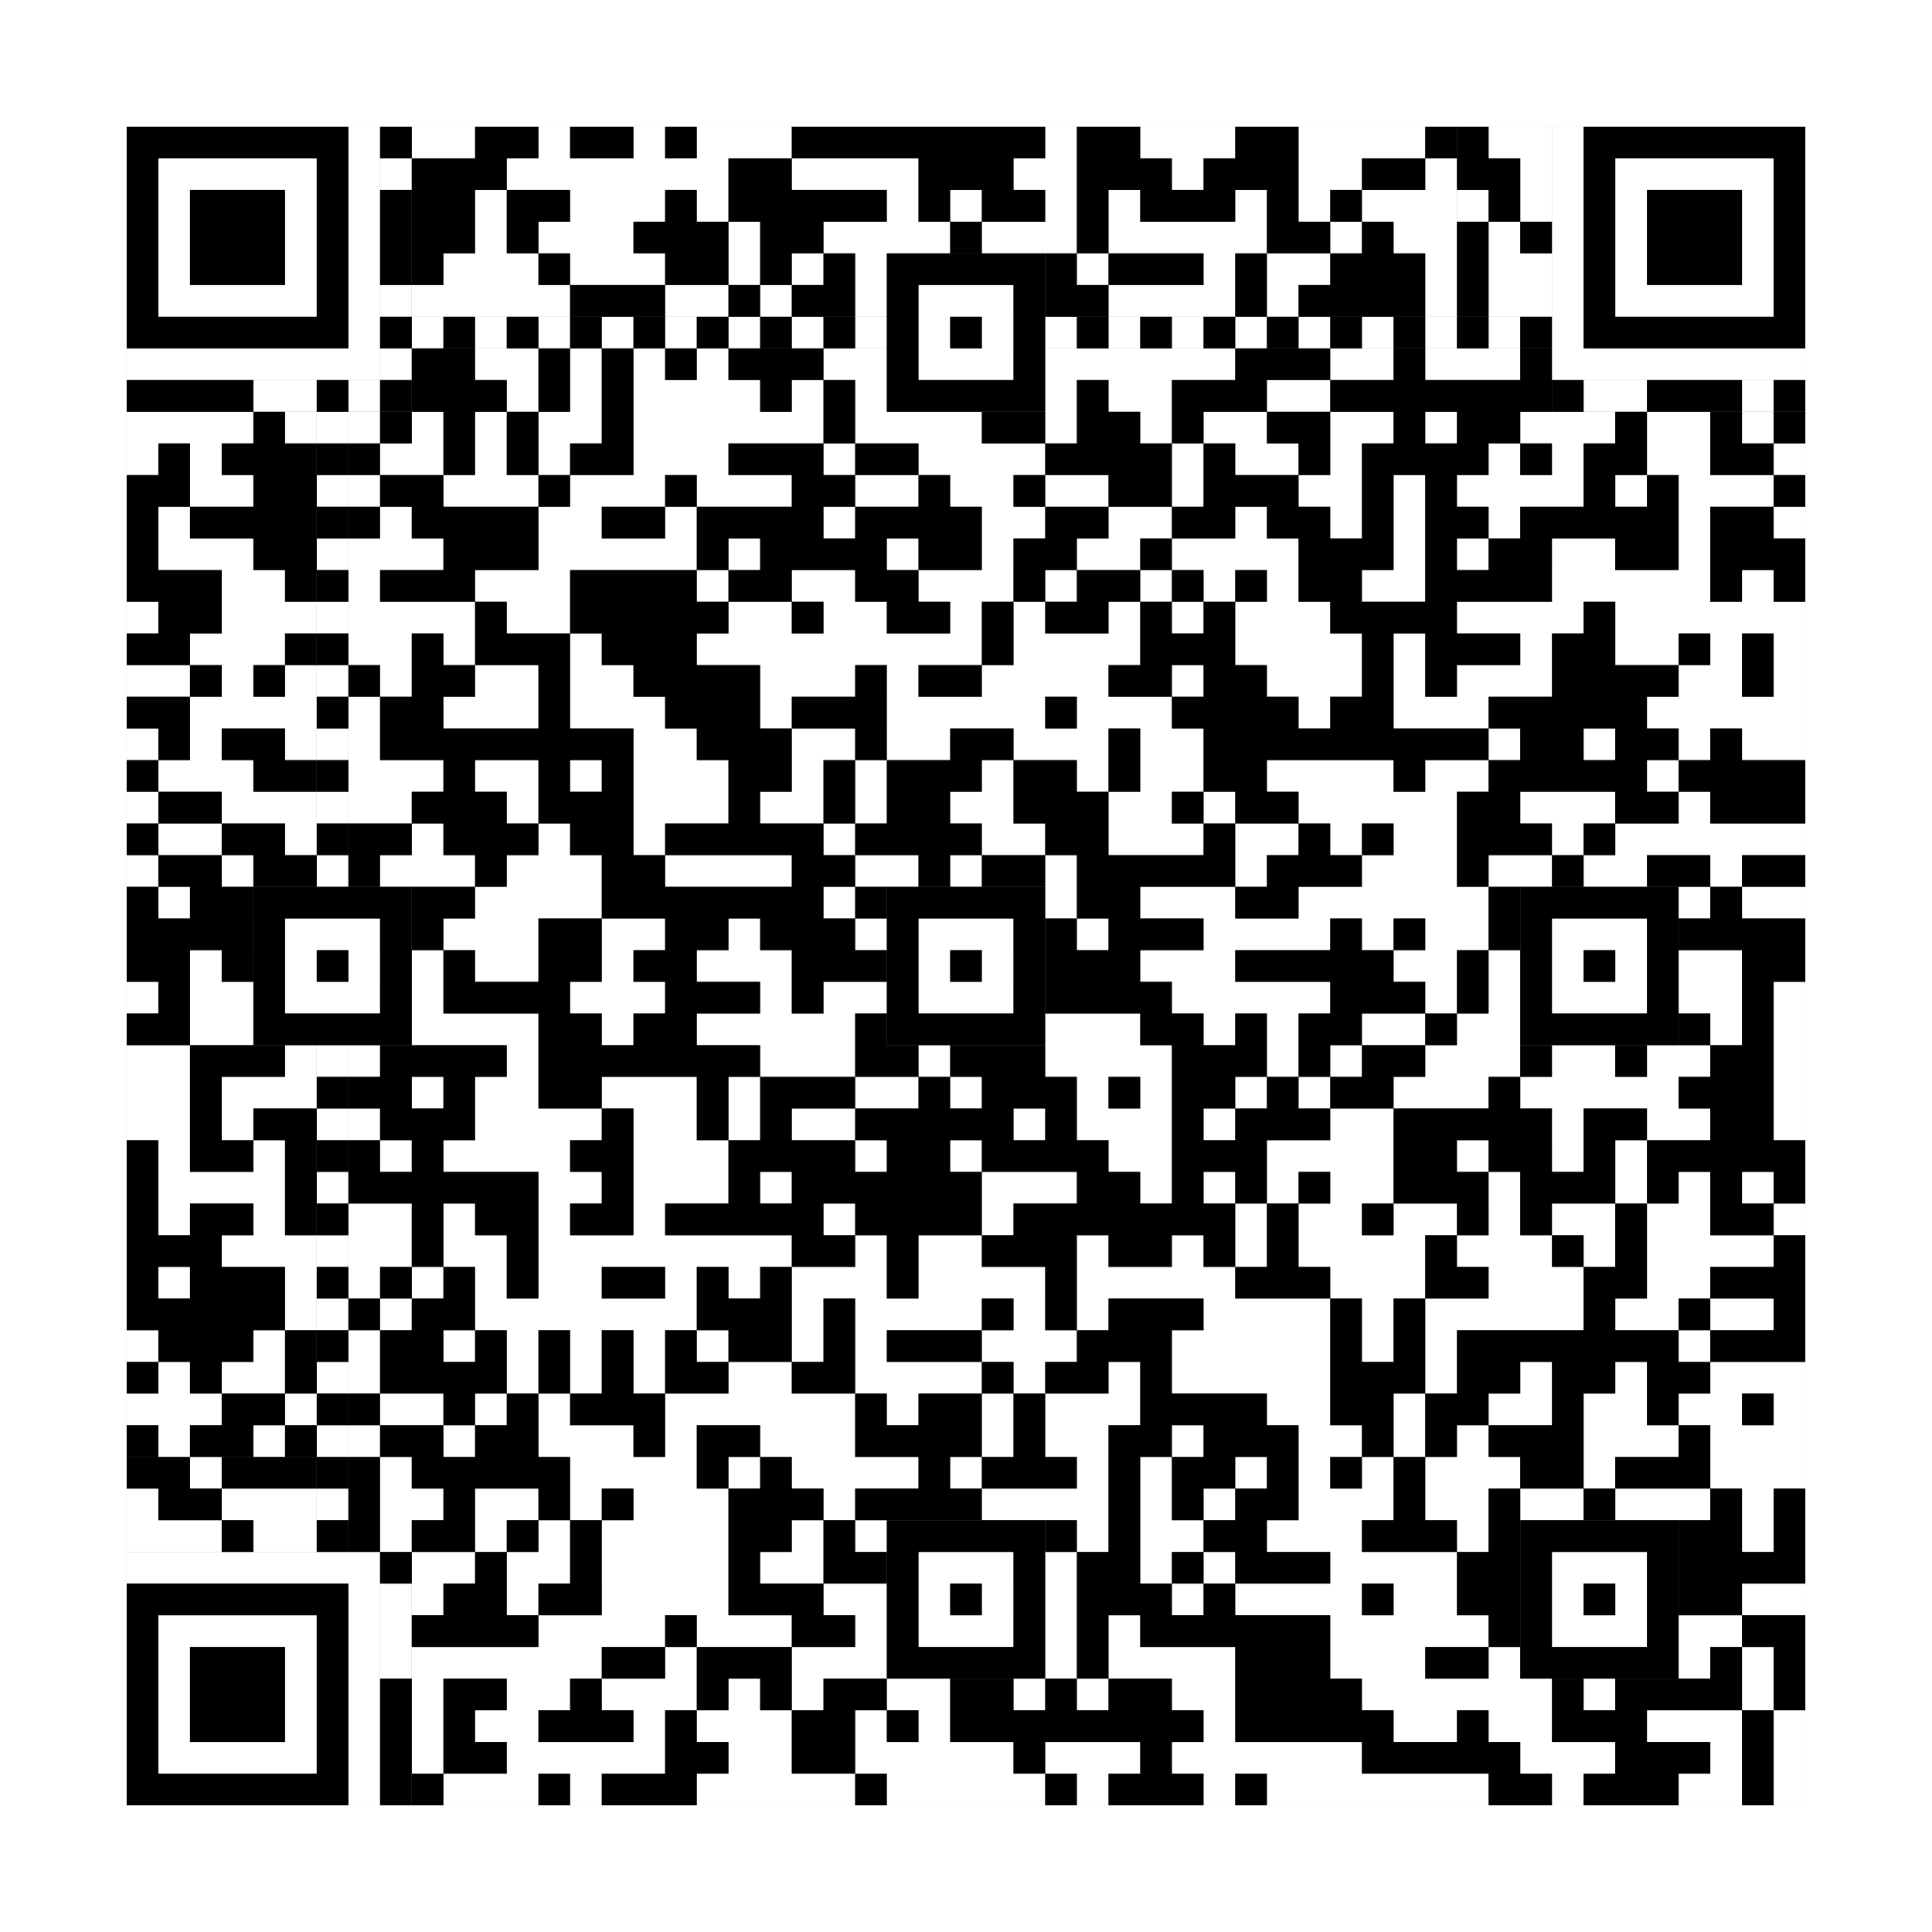 <svg xmlns="http://www.w3.org/2000/svg" version="1.1" width="305px" height="305px">
<rect width="100%" height="100%" fill="#808080" stroke="none"/>
<defs><style>rect{shape-rendering:crispEdges}</style></defs>
<path class="qr-4 " stroke="transparent" fill="#fff" fill-opacity="1" d="M65 20 h10 v5 h-10Z M85 20 h5 v5 h-5Z M100 20 h5 v5 h-5Z M110 20 h15 v5 h-15Z M165 20 h5 v5 h-5Z M180 20 h15 v5 h-15Z M205 20 h20 v5 h-20Z M80 25 h35 v5 h-35Z M125 25 h20 v5 h-20Z M160 25 h10 v5 h-10Z M185 25 h5 v5 h-5Z M205 25 h10 v5 h-10Z M225 25 h5 v5 h-5Z M75 30 h5 v5 h-5Z M90 30 h15 v5 h-15Z M110 30 h5 v5 h-5Z M140 30 h5 v5 h-5Z M150 30 h5 v5 h-5Z M165 30 h5 v5 h-5Z M175 30 h5 v5 h-5Z M195 30 h5 v5 h-5Z M205 30 h5 v5 h-5Z M215 30 h15 v5 h-15Z M75 35 h5 v5 h-5Z M85 35 h15 v5 h-15Z M115 35 h5 v5 h-5Z M130 35 h20 v5 h-20Z M155 35 h15 v5 h-15Z M175 35 h25 v5 h-25Z M210 35 h5 v5 h-5Z M220 35 h10 v5 h-10Z M70 40 h15 v5 h-15Z M90 40 h15 v5 h-15Z M115 40 h5 v5 h-5Z M125 40 h5 v5 h-5Z M135 40 h5 v5 h-5Z M170 40 h5 v5 h-5Z M190 40 h5 v5 h-5Z M200 40 h10 v5 h-10Z M225 40 h5 v5 h-5Z M65 45 h25 v5 h-25Z M105 45 h10 v5 h-10Z M120 45 h5 v5 h-5Z M135 45 h5 v5 h-5Z M175 45 h20 v5 h-20Z M200 45 h5 v5 h-5Z M225 45 h5 v5 h-5Z M75 55 h10 v5 h-10Z M90 55 h5 v5 h-5Z M100 55 h5 v5 h-5Z M110 55 h5 v5 h-5Z M130 55 h10 v5 h-10Z M165 55 h30 v5 h-30Z M210 55 h10 v5 h-10Z M225 55 h15 v5 h-15Z M80 60 h5 v5 h-5Z M90 60 h5 v5 h-5Z M100 60 h20 v5 h-20Z M125 60 h5 v5 h-5Z M135 60 h5 v5 h-5Z M165 60 h5 v5 h-5Z M175 60 h10 v5 h-10Z M200 60 h10 v5 h-10Z M20 65 h20 v5 h-20Z M45 65 h5 v5 h-5Z M55 65 h5 v5 h-5Z M65 65 h5 v5 h-5Z M75 65 h5 v5 h-5Z M85 65 h10 v5 h-10Z M100 65 h30 v5 h-30Z M135 65 h20 v5 h-20Z M165 65 h5 v5 h-5Z M180 65 h5 v5 h-5Z M190 65 h10 v5 h-10Z M210 65 h10 v5 h-10Z M225 65 h5 v5 h-5Z M240 65 h15 v5 h-15Z M260 65 h10 v5 h-10Z M275 65 h5 v5 h-5Z M20 70 h5 v5 h-5Z M30 70 h5 v5 h-5Z M60 70 h10 v5 h-10Z M75 70 h5 v5 h-5Z M85 70 h5 v5 h-5Z M100 70 h15 v5 h-15Z M130 70 h5 v5 h-5Z M145 70 h20 v5 h-20Z M185 70 h5 v5 h-5Z M195 70 h10 v5 h-10Z M210 70 h5 v5 h-5Z M235 70 h5 v5 h-5Z M245 70 h5 v5 h-5Z M260 70 h10 v5 h-10Z M280 70 h5 v5 h-5Z M30 75 h10 v5 h-10Z M55 75 h5 v5 h-5Z M70 75 h15 v5 h-15Z M90 75 h15 v5 h-15Z M110 75 h15 v5 h-15Z M135 75 h10 v5 h-10Z M150 75 h10 v5 h-10Z M165 75 h10 v5 h-10Z M185 75 h5 v5 h-5Z M205 75 h10 v5 h-10Z M220 75 h5 v5 h-5Z M230 75 h20 v5 h-20Z M255 75 h5 v5 h-5Z M265 75 h15 v5 h-15Z M25 80 h5 v5 h-5Z M60 80 h5 v5 h-5Z M85 80 h10 v5 h-10Z M105 80 h5 v5 h-5Z M130 80 h5 v5 h-5Z M155 80 h10 v5 h-10Z M175 80 h10 v5 h-10Z M195 80 h5 v5 h-5Z M210 80 h5 v5 h-5Z M220 80 h5 v5 h-5Z M235 80 h5 v5 h-5Z M265 80 h5 v5 h-5Z M280 80 h5 v5 h-5Z M25 85 h15 v5 h-15Z M55 85 h15 v5 h-15Z M85 85 h25 v5 h-25Z M115 85 h5 v5 h-5Z M140 85 h5 v5 h-5Z M155 85 h5 v5 h-5Z M170 85 h10 v5 h-10Z M185 85 h20 v5 h-20Z M220 85 h5 v5 h-5Z M230 85 h5 v5 h-5Z M245 85 h10 v5 h-10Z M265 85 h5 v5 h-5Z M35 90 h10 v5 h-10Z M55 90 h5 v5 h-5Z M75 90 h15 v5 h-15Z M110 90 h5 v5 h-5Z M125 90 h10 v5 h-10Z M145 90 h15 v5 h-15Z M165 90 h5 v5 h-5Z M180 90 h5 v5 h-5Z M190 90 h5 v5 h-5Z M200 90 h5 v5 h-5Z M215 90 h10 v5 h-10Z M245 90 h25 v5 h-25Z M275 90 h5 v5 h-5Z M20 95 h5 v5 h-5Z M35 95 h15 v5 h-15Z M55 95 h20 v5 h-20Z M80 95 h10 v5 h-10Z M115 95 h10 v5 h-10Z M130 95 h10 v5 h-10Z M150 95 h5 v5 h-5Z M160 95 h5 v5 h-5Z M175 95 h5 v5 h-5Z M185 95 h5 v5 h-5Z M195 95 h15 v5 h-15Z M230 95 h20 v5 h-20Z M255 95 h30 v5 h-30Z M30 100 h15 v5 h-15Z M55 100 h10 v5 h-10Z M70 100 h5 v5 h-5Z M90 100 h5 v5 h-5Z M110 100 h45 v5 h-45Z M160 100 h20 v5 h-20Z M195 100 h20 v5 h-20Z M220 100 h5 v5 h-5Z M240 100 h5 v5 h-5Z M255 100 h10 v5 h-10Z M270 100 h5 v5 h-5Z M280 100 h5 v5 h-5Z M20 105 h10 v5 h-10Z M35 105 h5 v5 h-5Z M45 105 h5 v5 h-5Z M60 105 h5 v5 h-5Z M75 105 h10 v5 h-10Z M90 105 h10 v5 h-10Z M120 105 h15 v5 h-15Z M140 105 h5 v5 h-5Z M155 105 h20 v5 h-20Z M185 105 h5 v5 h-5Z M200 105 h15 v5 h-15Z M220 105 h5 v5 h-5Z M230 105 h15 v5 h-15Z M265 105 h10 v5 h-10Z M280 105 h5 v5 h-5Z M30 110 h20 v5 h-20Z M55 110 h5 v5 h-5Z M70 110 h15 v5 h-15Z M90 110 h15 v5 h-15Z M120 110 h5 v5 h-5Z M140 110 h25 v5 h-25Z M170 110 h15 v5 h-15Z M205 110 h5 v5 h-5Z M220 110 h15 v5 h-15Z M260 110 h25 v5 h-25Z M20 115 h5 v5 h-5Z M30 115 h5 v5 h-5Z M45 115 h5 v5 h-5Z M55 115 h5 v5 h-5Z M100 115 h10 v5 h-10Z M125 115 h10 v5 h-10Z M140 115 h10 v5 h-10Z M160 115 h15 v5 h-15Z M180 115 h10 v5 h-10Z M235 115 h5 v5 h-5Z M250 115 h5 v5 h-5Z M265 115 h5 v5 h-5Z M275 115 h10 v5 h-10Z M25 120 h15 v5 h-15Z M55 120 h15 v5 h-15Z M75 120 h10 v5 h-10Z M90 120 h5 v5 h-5Z M100 120 h15 v5 h-15Z M125 120 h5 v5 h-5Z M135 120 h5 v5 h-5Z M155 120 h5 v5 h-5Z M170 120 h5 v5 h-5Z M180 120 h10 v5 h-10Z M200 120 h20 v5 h-20Z M225 120 h10 v5 h-10Z M260 120 h5 v5 h-5Z M20 125 h5 v5 h-5Z M35 125 h15 v5 h-15Z M55 125 h10 v5 h-10Z M80 125 h5 v5 h-5Z M100 125 h15 v5 h-15Z M120 125 h10 v5 h-10Z M135 125 h5 v5 h-5Z M150 125 h10 v5 h-10Z M175 125 h10 v5 h-10Z M190 125 h5 v5 h-5Z M205 125 h25 v5 h-25Z M240 125 h15 v5 h-15Z M265 125 h5 v5 h-5Z M25 130 h10 v5 h-10Z M45 130 h5 v5 h-5Z M65 130 h5 v5 h-5Z M85 130 h5 v5 h-5Z M100 130 h5 v5 h-5Z M130 130 h5 v5 h-5Z M155 130 h10 v5 h-10Z M175 130 h15 v5 h-15Z M195 130 h10 v5 h-10Z M210 130 h5 v5 h-5Z M220 130 h10 v5 h-10Z M245 130 h5 v5 h-5Z M255 130 h30 v5 h-30Z M20 135 h5 v5 h-5Z M35 135 h5 v5 h-5Z M60 135 h15 v5 h-15Z M80 135 h15 v5 h-15Z M105 135 h20 v5 h-20Z M135 135 h10 v5 h-10Z M150 135 h5 v5 h-5Z M165 135 h5 v5 h-5Z M195 135 h5 v5 h-5Z M215 135 h15 v5 h-15Z M235 135 h10 v5 h-10Z M250 135 h10 v5 h-10Z M270 135 h5 v5 h-5Z M25 140 h5 v5 h-5Z M75 140 h20 v5 h-20Z M130 140 h5 v5 h-5Z M165 140 h5 v5 h-5Z M180 140 h15 v5 h-15Z M205 140 h30 v5 h-30Z M265 140 h5 v5 h-5Z M275 140 h10 v5 h-10Z M70 145 h15 v5 h-15Z M95 145 h10 v5 h-10Z M115 145 h5 v5 h-5Z M135 145 h5 v5 h-5Z M170 145 h5 v5 h-5Z M190 145 h20 v5 h-20Z M215 145 h5 v5 h-5Z M225 145 h10 v5 h-10Z M30 150 h5 v5 h-5Z M65 150 h5 v5 h-5Z M75 150 h10 v5 h-10Z M95 150 h5 v5 h-5Z M110 150 h15 v5 h-15Z M180 150 h15 v5 h-15Z M220 150 h10 v5 h-10Z M235 150 h5 v5 h-5Z M265 150 h10 v5 h-10Z M20 155 h5 v5 h-5Z M30 155 h10 v5 h-10Z M65 155 h5 v5 h-5Z M90 155 h15 v5 h-15Z M120 155 h5 v5 h-5Z M130 155 h10 v5 h-10Z M185 155 h25 v5 h-25Z M225 155 h5 v5 h-5Z M235 155 h5 v5 h-5Z M265 155 h10 v5 h-10Z M280 155 h5 v5 h-5Z M30 160 h10 v5 h-10Z M65 160 h20 v5 h-20Z M95 160 h5 v5 h-5Z M110 160 h25 v5 h-25Z M165 160 h15 v5 h-15Z M190 160 h5 v5 h-5Z M200 160 h5 v5 h-5Z M215 160 h10 v5 h-10Z M230 160 h10 v5 h-10Z M270 160 h5 v5 h-5Z M280 160 h5 v5 h-5Z M20 165 h10 v5 h-10Z M45 165 h5 v5 h-5Z M55 165 h5 v5 h-5Z M80 165 h5 v5 h-5Z M120 165 h15 v5 h-15Z M145 165 h5 v5 h-5Z M165 165 h20 v5 h-20Z M200 165 h5 v5 h-5Z M210 165 h5 v5 h-5Z M225 165 h15 v5 h-15Z M245 165 h10 v5 h-10Z M260 165 h10 v5 h-10Z M280 165 h5 v5 h-5Z M20 170 h10 v5 h-10Z M35 170 h15 v5 h-15Z M65 170 h5 v5 h-5Z M75 170 h10 v5 h-10Z M95 170 h15 v5 h-15Z M115 170 h5 v5 h-5Z M135 170 h10 v5 h-10Z M150 170 h5 v5 h-5Z M170 170 h5 v5 h-5Z M180 170 h5 v5 h-5Z M195 170 h5 v5 h-5Z M205 170 h5 v5 h-5Z M220 170 h15 v5 h-15Z M240 170 h25 v5 h-25Z M280 170 h5 v5 h-5Z M20 175 h10 v5 h-10Z M35 175 h5 v5 h-5Z M55 175 h5 v5 h-5Z M75 175 h20 v5 h-20Z M100 175 h10 v5 h-10Z M115 175 h5 v5 h-5Z M125 175 h10 v5 h-10Z M160 175 h5 v5 h-5Z M170 175 h15 v5 h-15Z M190 175 h5 v5 h-5Z M210 175 h10 v5 h-10Z M245 175 h5 v5 h-5Z M260 175 h10 v5 h-10Z M280 175 h5 v5 h-5Z M25 180 h5 v5 h-5Z M40 180 h5 v5 h-5Z M60 180 h5 v5 h-5Z M70 180 h20 v5 h-20Z M100 180 h15 v5 h-15Z M135 180 h5 v5 h-5Z M150 180 h5 v5 h-5Z M175 180 h10 v5 h-10Z M200 180 h20 v5 h-20Z M230 180 h5 v5 h-5Z M245 180 h5 v5 h-5Z M255 180 h5 v5 h-5Z M25 185 h20 v5 h-20Z M85 185 h10 v5 h-10Z M100 185 h15 v5 h-15Z M120 185 h5 v5 h-5Z M155 185 h15 v5 h-15Z M180 185 h5 v5 h-5Z M190 185 h5 v5 h-5Z M200 185 h5 v5 h-5Z M210 185 h10 v5 h-10Z M235 185 h5 v5 h-5Z M255 185 h5 v5 h-5Z M265 185 h5 v5 h-5Z M275 185 h5 v5 h-5Z M25 190 h5 v5 h-5Z M40 190 h5 v5 h-5Z M55 190 h10 v5 h-10Z M70 190 h5 v5 h-5Z M85 190 h5 v5 h-5Z M100 190 h5 v5 h-5Z M130 190 h5 v5 h-5Z M155 190 h5 v5 h-5Z M195 190 h5 v5 h-5Z M205 190 h10 v5 h-10Z M220 190 h10 v5 h-10Z M235 190 h5 v5 h-5Z M245 190 h10 v5 h-10Z M260 190 h10 v5 h-10Z M280 190 h5 v5 h-5Z M35 195 h15 v5 h-15Z M55 195 h10 v5 h-10Z M70 195 h10 v5 h-10Z M85 195 h40 v5 h-40Z M135 195 h5 v5 h-5Z M145 195 h10 v5 h-10Z M170 195 h5 v5 h-5Z M185 195 h5 v5 h-5Z M195 195 h5 v5 h-5Z M205 195 h20 v5 h-20Z M230 195 h15 v5 h-15Z M250 195 h5 v5 h-5Z M260 195 h20 v5 h-20Z M25 200 h5 v5 h-5Z M45 200 h5 v5 h-5Z M55 200 h5 v5 h-5Z M65 200 h5 v5 h-5Z M75 200 h5 v5 h-5Z M85 200 h10 v5 h-10Z M105 200 h5 v5 h-5Z M115 200 h5 v5 h-5Z M125 200 h15 v5 h-15Z M145 200 h20 v5 h-20Z M170 200 h25 v5 h-25Z M210 200 h15 v5 h-15Z M235 200 h15 v5 h-15Z M260 200 h10 v5 h-10Z M45 205 h5 v5 h-5Z M60 205 h5 v5 h-5Z M75 205 h35 v5 h-35Z M125 205 h5 v5 h-5Z M135 205 h20 v5 h-20Z M160 205 h5 v5 h-5Z M170 205 h5 v5 h-5Z M190 205 h20 v5 h-20Z M215 205 h5 v5 h-5Z M225 205 h25 v5 h-25Z M255 205 h10 v5 h-10Z M270 205 h10 v5 h-10Z M20 210 h5 v5 h-5Z M40 210 h5 v5 h-5Z M55 210 h5 v5 h-5Z M70 210 h5 v5 h-5Z M80 210 h5 v5 h-5Z M90 210 h5 v5 h-5Z M100 210 h5 v5 h-5Z M110 210 h5 v5 h-5Z M125 210 h5 v5 h-5Z M135 210 h5 v5 h-5Z M155 210 h15 v5 h-15Z M185 210 h25 v5 h-25Z M215 210 h5 v5 h-5Z M225 210 h5 v5 h-5Z M265 210 h5 v5 h-5Z M25 215 h5 v5 h-5Z M35 215 h10 v5 h-10Z M55 215 h5 v5 h-5Z M80 215 h5 v5 h-5Z M90 215 h5 v5 h-5Z M100 215 h5 v5 h-5Z M115 215 h10 v5 h-10Z M135 215 h20 v5 h-20Z M160 215 h5 v5 h-5Z M175 215 h5 v5 h-5Z M185 215 h25 v5 h-25Z M225 215 h5 v5 h-5Z M240 215 h5 v5 h-5Z M255 215 h5 v5 h-5Z M270 215 h15 v5 h-15Z M20 220 h15 v5 h-15Z M45 220 h5 v5 h-5Z M60 220 h10 v5 h-10Z M75 220 h5 v5 h-5Z M85 220 h5 v5 h-5Z M105 220 h30 v5 h-30Z M140 220 h5 v5 h-5Z M155 220 h5 v5 h-5Z M165 220 h15 v5 h-15Z M200 220 h10 v5 h-10Z M220 220 h5 v5 h-5Z M235 220 h10 v5 h-10Z M250 220 h10 v5 h-10Z M265 220 h10 v5 h-10Z M280 220 h5 v5 h-5Z M25 225 h5 v5 h-5Z M40 225 h5 v5 h-5Z M55 225 h5 v5 h-5Z M70 225 h5 v5 h-5Z M85 225 h15 v5 h-15Z M105 225 h5 v5 h-5Z M120 225 h15 v5 h-15Z M155 225 h5 v5 h-5Z M165 225 h10 v5 h-10Z M185 225 h5 v5 h-5Z M205 225 h10 v5 h-10Z M220 225 h5 v5 h-5Z M230 225 h5 v5 h-5Z M250 225 h15 v5 h-15Z M270 225 h15 v5 h-15Z M60 230 h5 v5 h-5Z M90 230 h20 v5 h-20Z M115 230 h5 v5 h-5Z M125 230 h20 v5 h-20Z M150 230 h5 v5 h-5Z M170 230 h5 v5 h-5Z M180 230 h5 v5 h-5Z M195 230 h5 v5 h-5Z M205 230 h5 v5 h-5Z M215 230 h5 v5 h-5Z M225 230 h15 v5 h-15Z M250 230 h5 v5 h-5Z M270 230 h15 v5 h-15Z M60 235 h10 v5 h-10Z M75 235 h10 v5 h-10Z M90 235 h5 v5 h-5Z M100 235 h15 v5 h-15Z M130 235 h5 v5 h-5Z M155 235 h20 v5 h-20Z M180 235 h5 v5 h-5Z M190 235 h5 v5 h-5Z M205 235 h15 v5 h-15Z M225 235 h10 v5 h-10Z M240 235 h10 v5 h-10Z M255 235 h15 v5 h-15Z M275 235 h5 v5 h-5Z M60 240 h5 v5 h-5Z M75 240 h5 v5 h-5Z M85 240 h5 v5 h-5Z M95 240 h20 v5 h-20Z M125 240 h5 v5 h-5Z M135 240 h5 v5 h-5Z M170 240 h5 v5 h-5Z M180 240 h10 v5 h-10Z M200 240 h15 v5 h-15Z M230 240 h5 v5 h-5Z M275 240 h5 v5 h-5Z M65 245 h10 v5 h-10Z M80 245 h10 v5 h-10Z M95 245 h20 v5 h-20Z M120 245 h10 v5 h-10Z M165 245 h5 v5 h-5Z M180 245 h5 v5 h-5Z M190 245 h5 v5 h-5Z M210 245 h20 v5 h-20Z M65 250 h5 v5 h-5Z M80 250 h5 v5 h-5Z M95 250 h20 v5 h-20Z M130 250 h10 v5 h-10Z M165 250 h5 v5 h-5Z M185 250 h5 v5 h-5Z M195 250 h20 v5 h-20Z M220 250 h10 v5 h-10Z M275 250 h10 v5 h-10Z M85 255 h20 v5 h-20Z M110 255 h15 v5 h-15Z M135 255 h5 v5 h-5Z M165 255 h5 v5 h-5Z M175 255 h5 v5 h-5Z M210 255 h25 v5 h-25Z M265 255 h10 v5 h-10Z M65 260 h30 v5 h-30Z M105 260 h5 v5 h-5Z M125 260 h15 v5 h-15Z M165 260 h5 v5 h-5Z M175 260 h20 v5 h-20Z M210 260 h15 v5 h-15Z M235 260 h5 v5 h-5Z M265 260 h5 v5 h-5Z M275 260 h5 v5 h-5Z M65 265 h5 v5 h-5Z M80 265 h10 v5 h-10Z M95 265 h15 v5 h-15Z M115 265 h5 v5 h-5Z M125 265 h5 v5 h-5Z M140 265 h10 v5 h-10Z M160 265 h5 v5 h-5Z M170 265 h5 v5 h-5Z M185 265 h10 v5 h-10Z M215 265 h30 v5 h-30Z M250 265 h5 v5 h-5Z M275 265 h5 v5 h-5Z M65 270 h5 v5 h-5Z M75 270 h10 v5 h-10Z M100 270 h5 v5 h-5Z M110 270 h15 v5 h-15Z M135 270 h5 v5 h-5Z M145 270 h5 v5 h-5Z M190 270 h5 v5 h-5Z M220 270 h10 v5 h-10Z M235 270 h10 v5 h-10Z M260 270 h15 v5 h-15Z M280 270 h5 v5 h-5Z M65 275 h5 v5 h-5Z M80 275 h25 v5 h-25Z M115 275 h10 v5 h-10Z M135 275 h25 v5 h-25Z M165 275 h15 v5 h-15Z M185 275 h30 v5 h-30Z M240 275 h15 v5 h-15Z M270 275 h5 v5 h-5Z M280 275 h5 v5 h-5Z M70 280 h15 v5 h-15Z M90 280 h5 v5 h-5Z M110 280 h25 v5 h-25Z M140 280 h25 v5 h-25Z M170 280 h5 v5 h-5Z M190 280 h5 v5 h-5Z M200 280 h35 v5 h-35Z M245 280 h5 v5 h-5Z M265 280 h10 v5 h-10Z M280 280 h5 v5 h-5Z " /><path class="qr-6 " stroke="transparent" fill="#fff" fill-opacity="1" d="M25 25 h25 v5 h-25Z M255 25 h25 v5 h-25Z M25 30 h5 v5 h-5Z M45 30 h5 v5 h-5Z M255 30 h5 v5 h-5Z M275 30 h5 v5 h-5Z M25 35 h5 v5 h-5Z M45 35 h5 v5 h-5Z M255 35 h5 v5 h-5Z M275 35 h5 v5 h-5Z M25 40 h5 v5 h-5Z M45 40 h5 v5 h-5Z M255 40 h5 v5 h-5Z M275 40 h5 v5 h-5Z M25 45 h25 v5 h-25Z M255 45 h25 v5 h-25Z M25 255 h25 v5 h-25Z M25 260 h5 v5 h-5Z M45 260 h5 v5 h-5Z M25 265 h5 v5 h-5Z M45 265 h5 v5 h-5Z M25 270 h5 v5 h-5Z M45 270 h5 v5 h-5Z M25 275 h25 v5 h-25Z " /><path class="qr-8 " stroke="transparent" fill="#fff" fill-opacity="1" d="M55 20 h5 v5 h-5Z M245 20 h5 v5 h-5Z M55 25 h5 v5 h-5Z M245 25 h5 v5 h-5Z M55 30 h5 v5 h-5Z M245 30 h5 v5 h-5Z M55 35 h5 v5 h-5Z M245 35 h5 v5 h-5Z M55 40 h5 v5 h-5Z M245 40 h5 v5 h-5Z M55 45 h5 v5 h-5Z M245 45 h5 v5 h-5Z M55 50 h5 v5 h-5Z M245 50 h5 v5 h-5Z M20 55 h40 v5 h-40Z M245 55 h40 v5 h-40Z M20 245 h40 v5 h-40Z M55 250 h5 v5 h-5Z M55 255 h5 v5 h-5Z M55 260 h5 v5 h-5Z M55 265 h5 v5 h-5Z M55 270 h5 v5 h-5Z M55 275 h5 v5 h-5Z M55 280 h5 v5 h-5Z " /><path class="qr-10 " stroke="transparent" fill="#fff" fill-opacity="1" d="M145 45 h15 v5 h-15Z M145 50 h5 v5 h-5Z M155 50 h5 v5 h-5Z M145 55 h15 v5 h-15Z M45 145 h15 v5 h-15Z M145 145 h15 v5 h-15Z M245 145 h15 v5 h-15Z M45 150 h5 v5 h-5Z M55 150 h5 v5 h-5Z M145 150 h5 v5 h-5Z M155 150 h5 v5 h-5Z M245 150 h5 v5 h-5Z M255 150 h5 v5 h-5Z M45 155 h15 v5 h-15Z M145 155 h15 v5 h-15Z M245 155 h15 v5 h-15Z M145 245 h15 v5 h-15Z M245 245 h15 v5 h-15Z M145 250 h5 v5 h-5Z M155 250 h5 v5 h-5Z M245 250 h5 v5 h-5Z M255 250 h5 v5 h-5Z M145 255 h15 v5 h-15Z M245 255 h15 v5 h-15Z " /><path class="qr-12 " stroke="transparent" fill="#fff" fill-opacity="1" d="M65 50 h5 v5 h-5Z M75 50 h5 v5 h-5Z M85 50 h5 v5 h-5Z M95 50 h5 v5 h-5Z M105 50 h5 v5 h-5Z M115 50 h5 v5 h-5Z M125 50 h5 v5 h-5Z M135 50 h5 v5 h-5Z M165 50 h5 v5 h-5Z M175 50 h5 v5 h-5Z M185 50 h5 v5 h-5Z M195 50 h5 v5 h-5Z M205 50 h5 v5 h-5Z M215 50 h5 v5 h-5Z M225 50 h5 v5 h-5Z M235 50 h5 v5 h-5Z M50 65 h5 v5 h-5Z M50 75 h5 v5 h-5Z M50 85 h5 v5 h-5Z M50 95 h5 v5 h-5Z M50 105 h5 v5 h-5Z M50 115 h5 v5 h-5Z M50 125 h5 v5 h-5Z M50 135 h5 v5 h-5Z M50 165 h5 v5 h-5Z M50 175 h5 v5 h-5Z M50 185 h5 v5 h-5Z M50 195 h5 v5 h-5Z M50 205 h5 v5 h-5Z M50 215 h5 v5 h-5Z M50 225 h5 v5 h-5Z M50 235 h5 v5 h-5Z " /><path class="qr-14 " stroke="transparent" fill="#fff" fill-opacity="1" d="M60 25 h5 v5 h-5Z M60 45 h5 v5 h-5Z M60 55 h5 v5 h-5Z M40 60 h10 v5 h-10Z M55 60 h5 v5 h-5Z M250 60 h10 v5 h-10Z M275 60 h5 v5 h-5Z M60 250 h5 v5 h-5Z M60 255 h5 v5 h-5Z M60 260 h5 v5 h-5Z " /><path class="qr-16 " stroke="transparent" fill="#fff" fill-opacity="1" d="M235 20 h10 v5 h-10Z M240 25 h5 v5 h-5Z M230 30 h5 v5 h-5Z M240 30 h5 v5 h-5Z M235 35 h5 v5 h-5Z M235 40 h10 v5 h-10Z M235 45 h10 v5 h-10Z M30 230 h5 v5 h-5Z M20 235 h5 v5 h-5Z M35 235 h15 v5 h-15Z M20 240 h15 v5 h-15Z M40 240 h10 v5 h-10Z " /><path class="qr-18 " stroke="transparent" fill="#fff" fill-opacity="1" d="M0 0 h305 v5 h-305Z M0 5 h305 v5 h-305Z M0 10 h305 v5 h-305Z M0 15 h305 v5 h-305Z M0 20 h20 v5 h-20Z M285 20 h20 v5 h-20Z M0 25 h20 v5 h-20Z M285 25 h20 v5 h-20Z M0 30 h20 v5 h-20Z M285 30 h20 v5 h-20Z M0 35 h20 v5 h-20Z M285 35 h20 v5 h-20Z M0 40 h20 v5 h-20Z M285 40 h20 v5 h-20Z M0 45 h20 v5 h-20Z M285 45 h20 v5 h-20Z M0 50 h20 v5 h-20Z M285 50 h20 v5 h-20Z M0 55 h20 v5 h-20Z M285 55 h20 v5 h-20Z M0 60 h20 v5 h-20Z M285 60 h20 v5 h-20Z M0 65 h20 v5 h-20Z M285 65 h20 v5 h-20Z M0 70 h20 v5 h-20Z M285 70 h20 v5 h-20Z M0 75 h20 v5 h-20Z M285 75 h20 v5 h-20Z M0 80 h20 v5 h-20Z M285 80 h20 v5 h-20Z M0 85 h20 v5 h-20Z M285 85 h20 v5 h-20Z M0 90 h20 v5 h-20Z M285 90 h20 v5 h-20Z M0 95 h20 v5 h-20Z M285 95 h20 v5 h-20Z M0 100 h20 v5 h-20Z M285 100 h20 v5 h-20Z M0 105 h20 v5 h-20Z M285 105 h20 v5 h-20Z M0 110 h20 v5 h-20Z M285 110 h20 v5 h-20Z M0 115 h20 v5 h-20Z M285 115 h20 v5 h-20Z M0 120 h20 v5 h-20Z M285 120 h20 v5 h-20Z M0 125 h20 v5 h-20Z M285 125 h20 v5 h-20Z M0 130 h20 v5 h-20Z M285 130 h20 v5 h-20Z M0 135 h20 v5 h-20Z M285 135 h20 v5 h-20Z M0 140 h20 v5 h-20Z M285 140 h20 v5 h-20Z M0 145 h20 v5 h-20Z M285 145 h20 v5 h-20Z M0 150 h20 v5 h-20Z M285 150 h20 v5 h-20Z M0 155 h20 v5 h-20Z M285 155 h20 v5 h-20Z M0 160 h20 v5 h-20Z M285 160 h20 v5 h-20Z M0 165 h20 v5 h-20Z M285 165 h20 v5 h-20Z M0 170 h20 v5 h-20Z M285 170 h20 v5 h-20Z M0 175 h20 v5 h-20Z M285 175 h20 v5 h-20Z M0 180 h20 v5 h-20Z M285 180 h20 v5 h-20Z M0 185 h20 v5 h-20Z M285 185 h20 v5 h-20Z M0 190 h20 v5 h-20Z M285 190 h20 v5 h-20Z M0 195 h20 v5 h-20Z M285 195 h20 v5 h-20Z M0 200 h20 v5 h-20Z M285 200 h20 v5 h-20Z M0 205 h20 v5 h-20Z M285 205 h20 v5 h-20Z M0 210 h20 v5 h-20Z M285 210 h20 v5 h-20Z M0 215 h20 v5 h-20Z M285 215 h20 v5 h-20Z M0 220 h20 v5 h-20Z M285 220 h20 v5 h-20Z M0 225 h20 v5 h-20Z M285 225 h20 v5 h-20Z M0 230 h20 v5 h-20Z M285 230 h20 v5 h-20Z M0 235 h20 v5 h-20Z M285 235 h20 v5 h-20Z M0 240 h20 v5 h-20Z M285 240 h20 v5 h-20Z M0 245 h20 v5 h-20Z M285 245 h20 v5 h-20Z M0 250 h20 v5 h-20Z M285 250 h20 v5 h-20Z M0 255 h20 v5 h-20Z M285 255 h20 v5 h-20Z M0 260 h20 v5 h-20Z M285 260 h20 v5 h-20Z M0 265 h20 v5 h-20Z M285 265 h20 v5 h-20Z M0 270 h20 v5 h-20Z M285 270 h20 v5 h-20Z M0 275 h20 v5 h-20Z M285 275 h20 v5 h-20Z M0 280 h20 v5 h-20Z M285 280 h20 v5 h-20Z M0 285 h305 v5 h-305Z M0 290 h305 v5 h-305Z M0 295 h305 v5 h-305Z M0 300 h305 v5 h-305Z " /><path class="qr-512 " stroke="transparent" fill="#000" fill-opacity="1" d="M60 245 h5 v5 h-5Z " /><path class="qr-1024 " stroke="transparent" fill="#000" fill-opacity="1" d="M75 20 h10 v5 h-10Z M90 20 h10 v5 h-10Z M105 20 h5 v5 h-5Z M125 20 h40 v5 h-40Z M170 20 h10 v5 h-10Z M195 20 h10 v5 h-10Z M225 20 h5 v5 h-5Z M65 25 h15 v5 h-15Z M115 25 h10 v5 h-10Z M145 25 h15 v5 h-15Z M170 25 h15 v5 h-15Z M190 25 h15 v5 h-15Z M215 25 h10 v5 h-10Z M65 30 h10 v5 h-10Z M80 30 h10 v5 h-10Z M105 30 h5 v5 h-5Z M115 30 h25 v5 h-25Z M145 30 h5 v5 h-5Z M155 30 h10 v5 h-10Z M170 30 h5 v5 h-5Z M180 30 h15 v5 h-15Z M200 30 h5 v5 h-5Z M210 30 h5 v5 h-5Z M65 35 h10 v5 h-10Z M80 35 h5 v5 h-5Z M100 35 h15 v5 h-15Z M120 35 h10 v5 h-10Z M150 35 h5 v5 h-5Z M170 35 h5 v5 h-5Z M200 35 h10 v5 h-10Z M215 35 h5 v5 h-5Z M65 40 h5 v5 h-5Z M85 40 h5 v5 h-5Z M105 40 h10 v5 h-10Z M120 40 h5 v5 h-5Z M130 40 h5 v5 h-5Z M165 40 h5 v5 h-5Z M175 40 h15 v5 h-15Z M195 40 h5 v5 h-5Z M210 40 h15 v5 h-15Z M90 45 h15 v5 h-15Z M115 45 h5 v5 h-5Z M125 45 h10 v5 h-10Z M165 45 h10 v5 h-10Z M195 45 h5 v5 h-5Z M205 45 h20 v5 h-20Z M65 55 h10 v5 h-10Z M85 55 h5 v5 h-5Z M95 55 h5 v5 h-5Z M105 55 h5 v5 h-5Z M115 55 h15 v5 h-15Z M195 55 h15 v5 h-15Z M220 55 h5 v5 h-5Z M240 55 h5 v5 h-5Z M65 60 h15 v5 h-15Z M85 60 h5 v5 h-5Z M95 60 h5 v5 h-5Z M120 60 h5 v5 h-5Z M130 60 h5 v5 h-5Z M170 60 h5 v5 h-5Z M185 60 h15 v5 h-15Z M210 60 h35 v5 h-35Z M40 65 h5 v5 h-5Z M60 65 h5 v5 h-5Z M70 65 h5 v5 h-5Z M80 65 h5 v5 h-5Z M95 65 h5 v5 h-5Z M130 65 h5 v5 h-5Z M155 65 h10 v5 h-10Z M170 65 h10 v5 h-10Z M185 65 h5 v5 h-5Z M200 65 h10 v5 h-10Z M220 65 h5 v5 h-5Z M230 65 h10 v5 h-10Z M255 65 h5 v5 h-5Z M270 65 h5 v5 h-5Z M280 65 h5 v5 h-5Z M25 70 h5 v5 h-5Z M35 70 h15 v5 h-15Z M55 70 h5 v5 h-5Z M70 70 h5 v5 h-5Z M80 70 h5 v5 h-5Z M90 70 h10 v5 h-10Z M115 70 h15 v5 h-15Z M135 70 h10 v5 h-10Z M165 70 h20 v5 h-20Z M190 70 h5 v5 h-5Z M205 70 h5 v5 h-5Z M215 70 h20 v5 h-20Z M240 70 h5 v5 h-5Z M250 70 h10 v5 h-10Z M270 70 h10 v5 h-10Z M20 75 h10 v5 h-10Z M40 75 h10 v5 h-10Z M60 75 h10 v5 h-10Z M85 75 h5 v5 h-5Z M105 75 h5 v5 h-5Z M125 75 h10 v5 h-10Z M145 75 h5 v5 h-5Z M160 75 h5 v5 h-5Z M175 75 h10 v5 h-10Z M190 75 h15 v5 h-15Z M215 75 h5 v5 h-5Z M225 75 h5 v5 h-5Z M250 75 h5 v5 h-5Z M260 75 h5 v5 h-5Z M280 75 h5 v5 h-5Z M20 80 h5 v5 h-5Z M30 80 h20 v5 h-20Z M55 80 h5 v5 h-5Z M65 80 h20 v5 h-20Z M95 80 h10 v5 h-10Z M110 80 h20 v5 h-20Z M135 80 h20 v5 h-20Z M165 80 h10 v5 h-10Z M185 80 h10 v5 h-10Z M200 80 h10 v5 h-10Z M215 80 h5 v5 h-5Z M225 80 h10 v5 h-10Z M240 80 h25 v5 h-25Z M270 80 h10 v5 h-10Z M20 85 h5 v5 h-5Z M40 85 h10 v5 h-10Z M70 85 h15 v5 h-15Z M110 85 h5 v5 h-5Z M120 85 h20 v5 h-20Z M145 85 h10 v5 h-10Z M160 85 h10 v5 h-10Z M180 85 h5 v5 h-5Z M205 85 h15 v5 h-15Z M225 85 h5 v5 h-5Z M235 85 h10 v5 h-10Z M255 85 h10 v5 h-10Z M270 85 h15 v5 h-15Z M20 90 h15 v5 h-15Z M45 90 h5 v5 h-5Z M60 90 h15 v5 h-15Z M90 90 h20 v5 h-20Z M115 90 h10 v5 h-10Z M135 90 h10 v5 h-10Z M160 90 h5 v5 h-5Z M170 90 h10 v5 h-10Z M185 90 h5 v5 h-5Z M195 90 h5 v5 h-5Z M205 90 h10 v5 h-10Z M225 90 h20 v5 h-20Z M270 90 h5 v5 h-5Z M280 90 h5 v5 h-5Z M25 95 h10 v5 h-10Z M75 95 h5 v5 h-5Z M90 95 h25 v5 h-25Z M125 95 h5 v5 h-5Z M140 95 h10 v5 h-10Z M155 95 h5 v5 h-5Z M165 95 h10 v5 h-10Z M180 95 h5 v5 h-5Z M190 95 h5 v5 h-5Z M210 95 h20 v5 h-20Z M250 95 h5 v5 h-5Z M20 100 h10 v5 h-10Z M45 100 h5 v5 h-5Z M65 100 h5 v5 h-5Z M75 100 h15 v5 h-15Z M95 100 h15 v5 h-15Z M155 100 h5 v5 h-5Z M180 100 h15 v5 h-15Z M215 100 h5 v5 h-5Z M225 100 h15 v5 h-15Z M245 100 h10 v5 h-10Z M265 100 h5 v5 h-5Z M275 100 h5 v5 h-5Z M30 105 h5 v5 h-5Z M40 105 h5 v5 h-5Z M55 105 h5 v5 h-5Z M65 105 h10 v5 h-10Z M85 105 h5 v5 h-5Z M100 105 h20 v5 h-20Z M135 105 h5 v5 h-5Z M145 105 h10 v5 h-10Z M175 105 h10 v5 h-10Z M190 105 h10 v5 h-10Z M215 105 h5 v5 h-5Z M225 105 h5 v5 h-5Z M245 105 h20 v5 h-20Z M275 105 h5 v5 h-5Z M20 110 h10 v5 h-10Z M60 110 h10 v5 h-10Z M85 110 h5 v5 h-5Z M105 110 h15 v5 h-15Z M125 110 h15 v5 h-15Z M165 110 h5 v5 h-5Z M185 110 h20 v5 h-20Z M210 110 h10 v5 h-10Z M235 110 h25 v5 h-25Z M25 115 h5 v5 h-5Z M35 115 h10 v5 h-10Z M60 115 h40 v5 h-40Z M110 115 h15 v5 h-15Z M135 115 h5 v5 h-5Z M150 115 h10 v5 h-10Z M175 115 h5 v5 h-5Z M190 115 h45 v5 h-45Z M240 115 h10 v5 h-10Z M255 115 h10 v5 h-10Z M270 115 h5 v5 h-5Z M20 120 h5 v5 h-5Z M40 120 h10 v5 h-10Z M70 120 h5 v5 h-5Z M85 120 h5 v5 h-5Z M95 120 h5 v5 h-5Z M115 120 h10 v5 h-10Z M130 120 h5 v5 h-5Z M140 120 h15 v5 h-15Z M160 120 h10 v5 h-10Z M175 120 h5 v5 h-5Z M190 120 h10 v5 h-10Z M220 120 h5 v5 h-5Z M235 120 h25 v5 h-25Z M265 120 h20 v5 h-20Z M25 125 h10 v5 h-10Z M65 125 h15 v5 h-15Z M85 125 h15 v5 h-15Z M115 125 h5 v5 h-5Z M130 125 h5 v5 h-5Z M140 125 h10 v5 h-10Z M160 125 h15 v5 h-15Z M185 125 h5 v5 h-5Z M195 125 h10 v5 h-10Z M230 125 h10 v5 h-10Z M255 125 h10 v5 h-10Z M270 125 h15 v5 h-15Z M20 130 h5 v5 h-5Z M35 130 h10 v5 h-10Z M55 130 h10 v5 h-10Z M70 130 h15 v5 h-15Z M90 130 h10 v5 h-10Z M105 130 h25 v5 h-25Z M135 130 h20 v5 h-20Z M165 130 h10 v5 h-10Z M190 130 h5 v5 h-5Z M205 130 h5 v5 h-5Z M215 130 h5 v5 h-5Z M230 130 h15 v5 h-15Z M250 130 h5 v5 h-5Z M25 135 h10 v5 h-10Z M40 135 h10 v5 h-10Z M55 135 h5 v5 h-5Z M75 135 h5 v5 h-5Z M95 135 h10 v5 h-10Z M125 135 h10 v5 h-10Z M145 135 h5 v5 h-5Z M155 135 h10 v5 h-10Z M170 135 h25 v5 h-25Z M200 135 h15 v5 h-15Z M230 135 h5 v5 h-5Z M245 135 h5 v5 h-5Z M260 135 h10 v5 h-10Z M275 135 h10 v5 h-10Z M20 140 h5 v5 h-5Z M30 140 h10 v5 h-10Z M65 140 h10 v5 h-10Z M95 140 h35 v5 h-35Z M135 140 h5 v5 h-5Z M170 140 h10 v5 h-10Z M195 140 h10 v5 h-10Z M235 140 h5 v5 h-5Z M270 140 h5 v5 h-5Z M20 145 h20 v5 h-20Z M65 145 h5 v5 h-5Z M85 145 h10 v5 h-10Z M105 145 h10 v5 h-10Z M120 145 h15 v5 h-15Z M165 145 h5 v5 h-5Z M175 145 h15 v5 h-15Z M210 145 h5 v5 h-5Z M220 145 h5 v5 h-5Z M235 145 h5 v5 h-5Z M265 145 h20 v5 h-20Z M20 150 h10 v5 h-10Z M35 150 h5 v5 h-5Z M70 150 h5 v5 h-5Z M85 150 h10 v5 h-10Z M100 150 h10 v5 h-10Z M125 150 h15 v5 h-15Z M165 150 h15 v5 h-15Z M195 150 h25 v5 h-25Z M230 150 h5 v5 h-5Z M275 150 h10 v5 h-10Z M25 155 h5 v5 h-5Z M70 155 h20 v5 h-20Z M105 155 h15 v5 h-15Z M125 155 h5 v5 h-5Z M165 155 h20 v5 h-20Z M210 155 h15 v5 h-15Z M230 155 h5 v5 h-5Z M275 155 h5 v5 h-5Z M20 160 h10 v5 h-10Z M85 160 h10 v5 h-10Z M100 160 h10 v5 h-10Z M135 160 h5 v5 h-5Z M180 160 h10 v5 h-10Z M195 160 h5 v5 h-5Z M205 160 h10 v5 h-10Z M225 160 h5 v5 h-5Z M265 160 h5 v5 h-5Z M275 160 h5 v5 h-5Z M30 165 h15 v5 h-15Z M60 165 h20 v5 h-20Z M85 165 h35 v5 h-35Z M135 165 h10 v5 h-10Z M150 165 h15 v5 h-15Z M185 165 h15 v5 h-15Z M205 165 h5 v5 h-5Z M215 165 h10 v5 h-10Z M240 165 h5 v5 h-5Z M255 165 h5 v5 h-5Z M270 165 h10 v5 h-10Z M30 170 h5 v5 h-5Z M55 170 h10 v5 h-10Z M70 170 h5 v5 h-5Z M85 170 h10 v5 h-10Z M110 170 h5 v5 h-5Z M120 170 h15 v5 h-15Z M145 170 h5 v5 h-5Z M155 170 h15 v5 h-15Z M175 170 h5 v5 h-5Z M185 170 h10 v5 h-10Z M200 170 h5 v5 h-5Z M210 170 h10 v5 h-10Z M235 170 h5 v5 h-5Z M265 170 h15 v5 h-15Z M30 175 h5 v5 h-5Z M40 175 h10 v5 h-10Z M60 175 h15 v5 h-15Z M95 175 h5 v5 h-5Z M110 175 h5 v5 h-5Z M120 175 h5 v5 h-5Z M135 175 h25 v5 h-25Z M165 175 h5 v5 h-5Z M185 175 h5 v5 h-5Z M195 175 h15 v5 h-15Z M220 175 h25 v5 h-25Z M250 175 h10 v5 h-10Z M270 175 h10 v5 h-10Z M20 180 h5 v5 h-5Z M30 180 h10 v5 h-10Z M45 180 h5 v5 h-5Z M55 180 h5 v5 h-5Z M65 180 h5 v5 h-5Z M90 180 h10 v5 h-10Z M115 180 h20 v5 h-20Z M140 180 h10 v5 h-10Z M155 180 h20 v5 h-20Z M185 180 h15 v5 h-15Z M220 180 h10 v5 h-10Z M235 180 h10 v5 h-10Z M250 180 h5 v5 h-5Z M260 180 h25 v5 h-25Z M20 185 h5 v5 h-5Z M45 185 h5 v5 h-5Z M55 185 h30 v5 h-30Z M95 185 h5 v5 h-5Z M115 185 h5 v5 h-5Z M125 185 h30 v5 h-30Z M170 185 h10 v5 h-10Z M185 185 h5 v5 h-5Z M195 185 h5 v5 h-5Z M205 185 h5 v5 h-5Z M220 185 h15 v5 h-15Z M240 185 h15 v5 h-15Z M260 185 h5 v5 h-5Z M270 185 h5 v5 h-5Z M280 185 h5 v5 h-5Z M20 190 h5 v5 h-5Z M30 190 h10 v5 h-10Z M45 190 h5 v5 h-5Z M65 190 h5 v5 h-5Z M75 190 h10 v5 h-10Z M90 190 h10 v5 h-10Z M105 190 h25 v5 h-25Z M135 190 h20 v5 h-20Z M160 190 h35 v5 h-35Z M200 190 h5 v5 h-5Z M215 190 h5 v5 h-5Z M230 190 h5 v5 h-5Z M240 190 h5 v5 h-5Z M255 190 h5 v5 h-5Z M270 190 h10 v5 h-10Z M20 195 h15 v5 h-15Z M65 195 h5 v5 h-5Z M80 195 h5 v5 h-5Z M125 195 h10 v5 h-10Z M140 195 h5 v5 h-5Z M155 195 h15 v5 h-15Z M175 195 h10 v5 h-10Z M190 195 h5 v5 h-5Z M200 195 h5 v5 h-5Z M225 195 h5 v5 h-5Z M245 195 h5 v5 h-5Z M255 195 h5 v5 h-5Z M280 195 h5 v5 h-5Z M20 200 h5 v5 h-5Z M30 200 h15 v5 h-15Z M60 200 h5 v5 h-5Z M70 200 h5 v5 h-5Z M80 200 h5 v5 h-5Z M95 200 h10 v5 h-10Z M110 200 h5 v5 h-5Z M120 200 h5 v5 h-5Z M140 200 h5 v5 h-5Z M165 200 h5 v5 h-5Z M195 200 h15 v5 h-15Z M225 200 h10 v5 h-10Z M250 200 h10 v5 h-10Z M270 200 h15 v5 h-15Z M20 205 h25 v5 h-25Z M55 205 h5 v5 h-5Z M65 205 h10 v5 h-10Z M110 205 h15 v5 h-15Z M130 205 h5 v5 h-5Z M155 205 h5 v5 h-5Z M165 205 h5 v5 h-5Z M175 205 h15 v5 h-15Z M210 205 h5 v5 h-5Z M220 205 h5 v5 h-5Z M250 205 h5 v5 h-5Z M265 205 h5 v5 h-5Z M280 205 h5 v5 h-5Z M25 210 h15 v5 h-15Z M45 210 h5 v5 h-5Z M60 210 h10 v5 h-10Z M75 210 h5 v5 h-5Z M85 210 h5 v5 h-5Z M95 210 h5 v5 h-5Z M105 210 h5 v5 h-5Z M115 210 h10 v5 h-10Z M130 210 h5 v5 h-5Z M140 210 h15 v5 h-15Z M170 210 h15 v5 h-15Z M210 210 h5 v5 h-5Z M220 210 h5 v5 h-5Z M230 210 h35 v5 h-35Z M270 210 h15 v5 h-15Z M20 215 h5 v5 h-5Z M30 215 h5 v5 h-5Z M45 215 h5 v5 h-5Z M60 215 h20 v5 h-20Z M85 215 h5 v5 h-5Z M95 215 h5 v5 h-5Z M105 215 h10 v5 h-10Z M125 215 h10 v5 h-10Z M155 215 h5 v5 h-5Z M165 215 h10 v5 h-10Z M180 215 h5 v5 h-5Z M210 215 h15 v5 h-15Z M230 215 h10 v5 h-10Z M245 215 h10 v5 h-10Z M260 215 h10 v5 h-10Z M35 220 h10 v5 h-10Z M55 220 h5 v5 h-5Z M70 220 h5 v5 h-5Z M80 220 h5 v5 h-5Z M90 220 h15 v5 h-15Z M135 220 h5 v5 h-5Z M145 220 h10 v5 h-10Z M160 220 h5 v5 h-5Z M180 220 h20 v5 h-20Z M210 220 h10 v5 h-10Z M225 220 h10 v5 h-10Z M245 220 h5 v5 h-5Z M260 220 h5 v5 h-5Z M275 220 h5 v5 h-5Z M20 225 h5 v5 h-5Z M30 225 h10 v5 h-10Z M45 225 h5 v5 h-5Z M60 225 h10 v5 h-10Z M75 225 h10 v5 h-10Z M100 225 h5 v5 h-5Z M110 225 h10 v5 h-10Z M135 225 h20 v5 h-20Z M160 225 h5 v5 h-5Z M175 225 h10 v5 h-10Z M190 225 h15 v5 h-15Z M215 225 h5 v5 h-5Z M225 225 h5 v5 h-5Z M235 225 h15 v5 h-15Z M265 225 h5 v5 h-5Z M55 230 h5 v5 h-5Z M65 230 h25 v5 h-25Z M110 230 h5 v5 h-5Z M120 230 h5 v5 h-5Z M145 230 h5 v5 h-5Z M155 230 h15 v5 h-15Z M175 230 h5 v5 h-5Z M185 230 h10 v5 h-10Z M200 230 h5 v5 h-5Z M210 230 h5 v5 h-5Z M220 230 h5 v5 h-5Z M240 230 h10 v5 h-10Z M255 230 h15 v5 h-15Z M55 235 h5 v5 h-5Z M70 235 h5 v5 h-5Z M85 235 h5 v5 h-5Z M95 235 h5 v5 h-5Z M115 235 h15 v5 h-15Z M135 235 h20 v5 h-20Z M175 235 h5 v5 h-5Z M185 235 h5 v5 h-5Z M195 235 h10 v5 h-10Z M220 235 h5 v5 h-5Z M235 235 h5 v5 h-5Z M250 235 h5 v5 h-5Z M270 235 h5 v5 h-5Z M280 235 h5 v5 h-5Z M55 240 h5 v5 h-5Z M65 240 h10 v5 h-10Z M80 240 h5 v5 h-5Z M90 240 h5 v5 h-5Z M115 240 h10 v5 h-10Z M130 240 h5 v5 h-5Z M165 240 h5 v5 h-5Z M175 240 h5 v5 h-5Z M190 240 h10 v5 h-10Z M215 240 h15 v5 h-15Z M235 240 h5 v5 h-5Z M265 240 h10 v5 h-10Z M280 240 h5 v5 h-5Z M75 245 h5 v5 h-5Z M90 245 h5 v5 h-5Z M115 245 h5 v5 h-5Z M130 245 h10 v5 h-10Z M170 245 h10 v5 h-10Z M185 245 h5 v5 h-5Z M195 245 h15 v5 h-15Z M230 245 h10 v5 h-10Z M265 245 h20 v5 h-20Z M70 250 h10 v5 h-10Z M85 250 h10 v5 h-10Z M115 250 h15 v5 h-15Z M170 250 h15 v5 h-15Z M190 250 h5 v5 h-5Z M215 250 h5 v5 h-5Z M230 250 h10 v5 h-10Z M265 250 h10 v5 h-10Z M65 255 h20 v5 h-20Z M105 255 h5 v5 h-5Z M125 255 h10 v5 h-10Z M170 255 h5 v5 h-5Z M180 255 h30 v5 h-30Z M235 255 h5 v5 h-5Z M275 255 h10 v5 h-10Z M95 260 h10 v5 h-10Z M110 260 h15 v5 h-15Z M170 260 h5 v5 h-5Z M195 260 h15 v5 h-15Z M225 260 h10 v5 h-10Z M270 260 h5 v5 h-5Z M280 260 h5 v5 h-5Z M70 265 h10 v5 h-10Z M90 265 h5 v5 h-5Z M110 265 h5 v5 h-5Z M120 265 h5 v5 h-5Z M130 265 h10 v5 h-10Z M150 265 h10 v5 h-10Z M165 265 h5 v5 h-5Z M175 265 h10 v5 h-10Z M195 265 h20 v5 h-20Z M245 265 h5 v5 h-5Z M255 265 h20 v5 h-20Z M280 265 h5 v5 h-5Z M70 270 h5 v5 h-5Z M85 270 h15 v5 h-15Z M105 270 h5 v5 h-5Z M125 270 h10 v5 h-10Z M140 270 h5 v5 h-5Z M150 270 h40 v5 h-40Z M195 270 h25 v5 h-25Z M230 270 h5 v5 h-5Z M245 270 h15 v5 h-15Z M275 270 h5 v5 h-5Z M70 275 h10 v5 h-10Z M105 275 h10 v5 h-10Z M125 275 h10 v5 h-10Z M160 275 h5 v5 h-5Z M180 275 h5 v5 h-5Z M215 275 h25 v5 h-25Z M255 275 h15 v5 h-15Z M275 275 h5 v5 h-5Z M65 280 h5 v5 h-5Z M85 280 h5 v5 h-5Z M95 280 h15 v5 h-15Z M135 280 h5 v5 h-5Z M165 280 h5 v5 h-5Z M175 280 h15 v5 h-15Z M195 280 h5 v5 h-5Z M235 280 h10 v5 h-10Z M250 280 h15 v5 h-15Z M275 280 h5 v5 h-5Z " /><path class="qr-1536 " stroke="transparent" fill="#000" fill-opacity="1" d="M20 20 h35 v5 h-35Z M250 20 h35 v5 h-35Z M20 25 h5 v5 h-5Z M50 25 h5 v5 h-5Z M250 25 h5 v5 h-5Z M280 25 h5 v5 h-5Z M20 30 h5 v5 h-5Z M30 30 h15 v5 h-15Z M50 30 h5 v5 h-5Z M250 30 h5 v5 h-5Z M260 30 h15 v5 h-15Z M280 30 h5 v5 h-5Z M20 35 h5 v5 h-5Z M30 35 h15 v5 h-15Z M50 35 h5 v5 h-5Z M250 35 h5 v5 h-5Z M260 35 h15 v5 h-15Z M280 35 h5 v5 h-5Z M20 40 h5 v5 h-5Z M30 40 h15 v5 h-15Z M50 40 h5 v5 h-5Z M250 40 h5 v5 h-5Z M260 40 h15 v5 h-15Z M280 40 h5 v5 h-5Z M20 45 h5 v5 h-5Z M50 45 h5 v5 h-5Z M250 45 h5 v5 h-5Z M280 45 h5 v5 h-5Z M20 50 h35 v5 h-35Z M250 50 h35 v5 h-35Z M20 250 h35 v5 h-35Z M20 255 h5 v5 h-5Z M50 255 h5 v5 h-5Z M20 260 h5 v5 h-5Z M30 260 h15 v5 h-15Z M50 260 h5 v5 h-5Z M20 265 h5 v5 h-5Z M30 265 h15 v5 h-15Z M50 265 h5 v5 h-5Z M20 270 h5 v5 h-5Z M30 270 h15 v5 h-15Z M50 270 h5 v5 h-5Z M20 275 h5 v5 h-5Z M50 275 h5 v5 h-5Z M20 280 h35 v5 h-35Z " /><path class="qr-2560 " stroke="transparent" fill="#000" fill-opacity="1" d="M140 40 h25 v5 h-25Z M140 45 h5 v5 h-5Z M160 45 h5 v5 h-5Z M140 50 h5 v5 h-5Z M150 50 h5 v5 h-5Z M160 50 h5 v5 h-5Z M140 55 h5 v5 h-5Z M160 55 h5 v5 h-5Z M140 60 h25 v5 h-25Z M40 140 h25 v5 h-25Z M140 140 h25 v5 h-25Z M240 140 h25 v5 h-25Z M40 145 h5 v5 h-5Z M60 145 h5 v5 h-5Z M140 145 h5 v5 h-5Z M160 145 h5 v5 h-5Z M240 145 h5 v5 h-5Z M260 145 h5 v5 h-5Z M40 150 h5 v5 h-5Z M50 150 h5 v5 h-5Z M60 150 h5 v5 h-5Z M140 150 h5 v5 h-5Z M150 150 h5 v5 h-5Z M160 150 h5 v5 h-5Z M240 150 h5 v5 h-5Z M250 150 h5 v5 h-5Z M260 150 h5 v5 h-5Z M40 155 h5 v5 h-5Z M60 155 h5 v5 h-5Z M140 155 h5 v5 h-5Z M160 155 h5 v5 h-5Z M240 155 h5 v5 h-5Z M260 155 h5 v5 h-5Z M40 160 h25 v5 h-25Z M140 160 h25 v5 h-25Z M240 160 h25 v5 h-25Z M140 240 h25 v5 h-25Z M240 240 h25 v5 h-25Z M140 245 h5 v5 h-5Z M160 245 h5 v5 h-5Z M240 245 h5 v5 h-5Z M260 245 h5 v5 h-5Z M140 250 h5 v5 h-5Z M150 250 h5 v5 h-5Z M160 250 h5 v5 h-5Z M240 250 h5 v5 h-5Z M250 250 h5 v5 h-5Z M260 250 h5 v5 h-5Z M140 255 h5 v5 h-5Z M160 255 h5 v5 h-5Z M240 255 h5 v5 h-5Z M260 255 h5 v5 h-5Z M140 260 h25 v5 h-25Z M240 260 h25 v5 h-25Z " /><path class="qr-3072 " stroke="transparent" fill="#000" fill-opacity="1" d="M60 50 h5 v5 h-5Z M70 50 h5 v5 h-5Z M80 50 h5 v5 h-5Z M90 50 h5 v5 h-5Z M100 50 h5 v5 h-5Z M110 50 h5 v5 h-5Z M120 50 h5 v5 h-5Z M130 50 h5 v5 h-5Z M170 50 h5 v5 h-5Z M180 50 h5 v5 h-5Z M190 50 h5 v5 h-5Z M200 50 h5 v5 h-5Z M210 50 h5 v5 h-5Z M220 50 h5 v5 h-5Z M230 50 h5 v5 h-5Z M240 50 h5 v5 h-5Z M50 60 h5 v5 h-5Z M50 70 h5 v5 h-5Z M50 80 h5 v5 h-5Z M50 90 h5 v5 h-5Z M50 100 h5 v5 h-5Z M50 110 h5 v5 h-5Z M50 120 h5 v5 h-5Z M50 130 h5 v5 h-5Z M50 170 h5 v5 h-5Z M50 180 h5 v5 h-5Z M50 190 h5 v5 h-5Z M50 200 h5 v5 h-5Z M50 210 h5 v5 h-5Z M50 220 h5 v5 h-5Z M50 230 h5 v5 h-5Z M50 240 h5 v5 h-5Z " /><path class="qr-3584 " stroke="transparent" fill="#000" fill-opacity="1" d="M60 20 h5 v5 h-5Z M60 30 h5 v5 h-5Z M60 35 h5 v5 h-5Z M60 40 h5 v5 h-5Z M20 60 h20 v5 h-20Z M60 60 h5 v5 h-5Z M245 60 h5 v5 h-5Z M260 60 h15 v5 h-15Z M280 60 h5 v5 h-5Z M60 265 h5 v5 h-5Z M60 270 h5 v5 h-5Z M60 275 h5 v5 h-5Z M60 280 h5 v5 h-5Z " /><path class="qr-4096 " stroke="transparent" fill="#000" fill-opacity="1" d="M230 20 h5 v5 h-5Z M230 25 h10 v5 h-10Z M235 30 h5 v5 h-5Z M230 35 h5 v5 h-5Z M240 35 h5 v5 h-5Z M230 40 h5 v5 h-5Z M230 45 h5 v5 h-5Z M20 230 h10 v5 h-10Z M35 230 h15 v5 h-15Z M25 235 h10 v5 h-10Z M35 240 h5 v5 h-5Z " /></svg>
